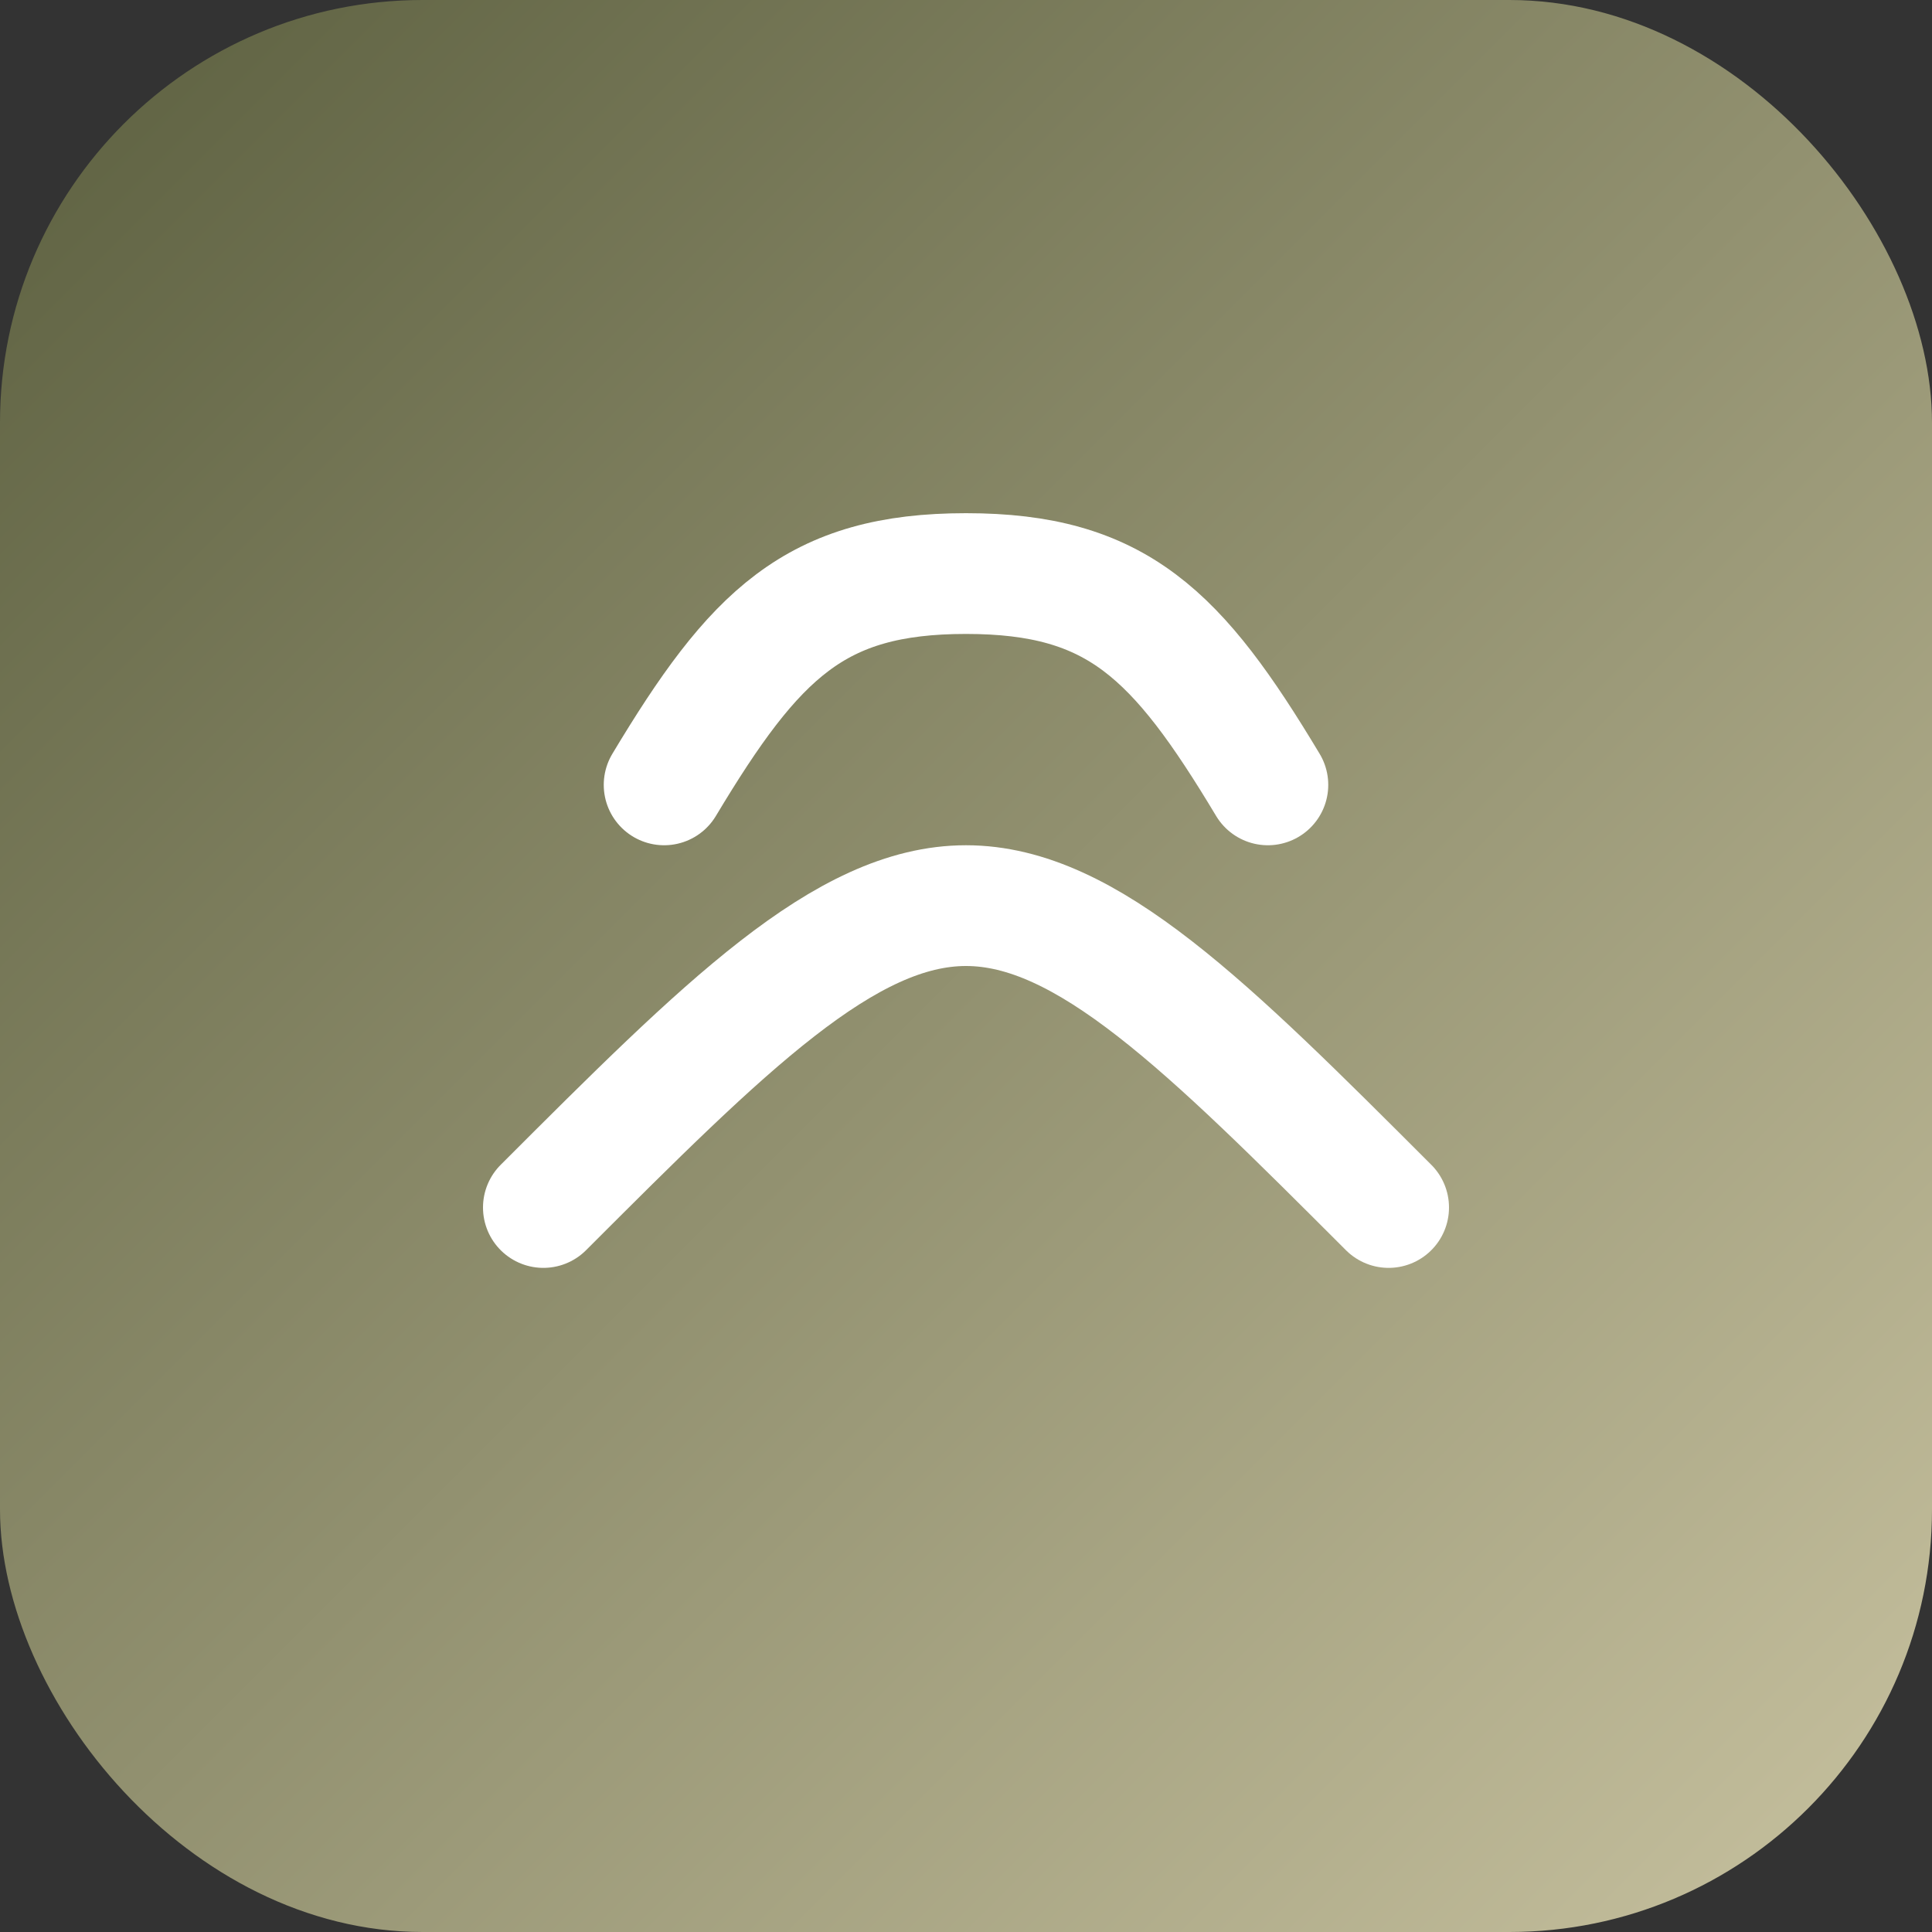 <svg xmlns="http://www.w3.org/2000/svg" viewBox="0 0 64 64">
  <rect x="0" y="0" width="64" height="64" fill="#333333" stroke="none"/>
  <defs>
    <linearGradient id="grad" x1="0" y1="0" x2="1" y2="1">
      <stop offset="0%" stop-color="#5b5f3f" />
      <stop offset="100%" stop-color="#c8c2a0" />
    </linearGradient>
  </defs>
  <rect width="64" height="64" rx="14" fill="url(#grad)" />
  <path d="M18 40c6-6 10-10 14-10s8 4 14 10" fill="none" stroke="#ffffff" stroke-width="4" stroke-linecap="round" />
  <path d="M22 26c3-5 5-7 10-7s7 2 10 7" fill="none" stroke="#ffffff" stroke-width="4" stroke-linecap="round" />
</svg>
